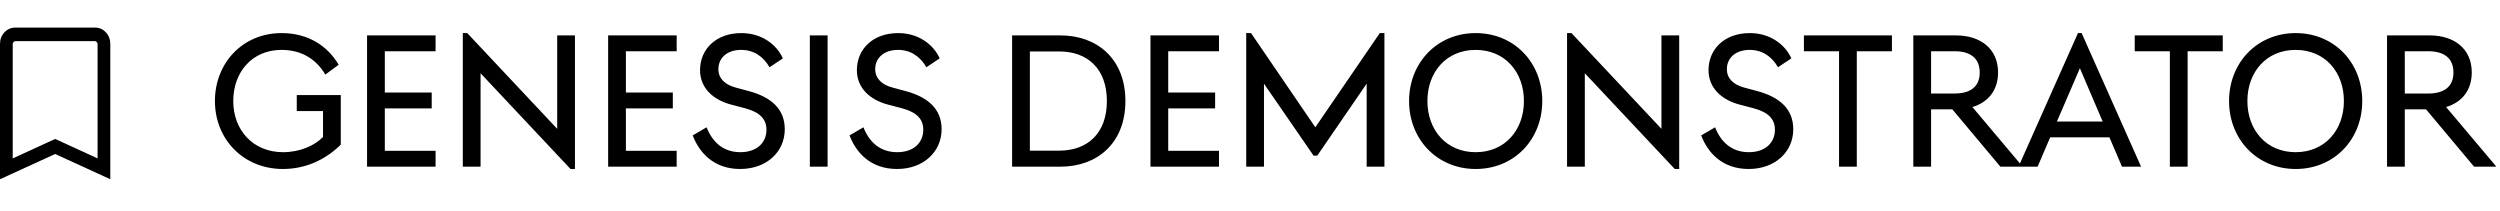 <svg width="225" height="19" viewBox="0 0 225 19" fill="none" xmlns="http://www.w3.org/2000/svg">
<path d="M0 16.131V3.955C0 3.543 0.134 3.195 0.401 2.91C0.668 2.624 0.995 2.482 1.38 2.482H8.547C8.932 2.482 9.259 2.624 9.526 2.91C9.793 3.195 9.927 3.543 9.927 3.955V16.131L4.963 13.859L0 16.131ZM1.145 14.257L4.963 12.505L8.782 14.257V3.955C8.782 3.892 8.757 3.835 8.708 3.783C8.659 3.73 8.605 3.704 8.547 3.704H1.38C1.322 3.704 1.268 3.73 1.219 3.783C1.17 3.835 1.145 3.892 1.145 3.955V14.257Z" fill="black"/>
<path d="M25.458 15.209C21.914 15.209 19.343 12.533 19.343 9.093C19.343 5.654 21.862 2.978 25.336 2.978C27.699 2.978 29.454 4.09 30.479 5.827L29.28 6.713C28.481 5.358 27.178 4.49 25.336 4.49C22.696 4.49 20.993 6.488 20.993 9.093C20.993 11.699 22.765 13.697 25.475 13.697C26.987 13.697 28.324 13.106 29.071 12.325V9.997H26.709V8.555H30.67V13.02C29.367 14.305 27.595 15.209 25.458 15.209ZM33.035 15V3.187H39.202V4.611H34.633V8.329H38.854V9.754H34.633V13.575H39.202V15H33.035ZM51.347 15.209L43.251 6.592V15H41.653V2.978H42.053L50.148 11.595V3.187H51.746V15.209H51.347ZM54.733 15V3.187H60.9V4.611H56.331V8.329H60.553V9.754H56.331V13.575H60.9V15H54.733ZM66.617 15.209C64.203 15.209 62.917 13.697 62.344 12.186L63.594 11.456C64.098 12.742 65.054 13.697 66.635 13.697C68.111 13.697 68.98 12.846 68.98 11.682C68.98 10.726 68.407 10.101 67.034 9.736L65.836 9.424C64.168 8.989 63.004 7.912 63.004 6.314C63.004 4.42 64.446 2.978 66.722 2.978C68.58 2.978 69.918 4.038 70.457 5.254L69.258 6.053C68.702 5.08 67.833 4.49 66.704 4.49C65.453 4.49 64.654 5.202 64.654 6.227C64.654 7.043 65.228 7.617 66.2 7.877L67.364 8.19C69.397 8.729 70.63 9.806 70.63 11.63C70.63 13.68 68.98 15.209 66.617 15.209ZM72.886 15V3.187H74.484V15H72.886ZM80.732 15.209C78.317 15.209 77.032 13.697 76.459 12.186L77.71 11.456C78.213 12.742 79.169 13.697 80.75 13.697C82.226 13.697 83.095 12.846 83.095 11.682C83.095 10.726 82.522 10.101 81.149 9.736L79.951 9.424C78.283 8.989 77.119 7.912 77.119 6.314C77.119 4.42 78.561 2.978 80.837 2.978C82.695 2.978 84.033 4.038 84.572 5.254L83.373 6.053C82.817 5.08 81.948 4.49 80.819 4.49C79.568 4.49 78.769 5.202 78.769 6.227C78.769 7.043 79.343 7.617 80.315 7.877L81.479 8.19C83.512 8.729 84.745 9.806 84.745 11.63C84.745 13.68 83.095 15.209 80.732 15.209ZM91.089 15V3.187H95.45C98.733 3.187 101.287 5.289 101.287 9.093C101.287 12.898 98.733 15 95.45 15H91.089ZM95.328 4.629H92.688V13.558H95.328C97.864 13.558 99.619 12.012 99.619 9.093C99.619 6.175 97.864 4.629 95.328 4.629ZM103.542 15V3.187H109.709V4.611H105.14V8.329H109.361V9.754H105.14V13.575H109.709V15H103.542ZM112.16 15V2.978H112.594L118.379 11.456L124.182 2.978H124.598V15H123V7.53L118.553 14.01H118.223L113.758 7.53V15H112.16ZM132.81 15.209C129.336 15.209 126.817 12.533 126.817 9.093C126.817 5.654 129.336 2.978 132.81 2.978C136.302 2.978 138.804 5.654 138.804 9.093C138.804 12.533 136.302 15.209 132.81 15.209ZM132.81 13.697C135.451 13.697 137.153 11.699 137.153 9.093C137.153 6.488 135.451 4.49 132.81 4.49C130.17 4.49 128.467 6.488 128.467 9.093C128.467 11.699 130.17 13.697 132.81 13.697ZM150.728 15.209L142.633 6.592V15H141.035V2.978H141.434L149.53 11.595V3.187H151.128V15.209H150.728ZM157.381 15.209C154.966 15.209 153.68 13.697 153.107 12.186L154.358 11.456C154.862 12.742 155.817 13.697 157.398 13.697C158.875 13.697 159.743 12.846 159.743 11.682C159.743 10.726 159.17 10.101 157.798 9.736L156.599 9.424C154.931 8.989 153.767 7.912 153.767 6.314C153.767 4.42 155.209 2.978 157.485 2.978C159.344 2.978 160.681 4.038 161.22 5.254L160.021 6.053C159.465 5.08 158.597 4.49 157.467 4.49C156.217 4.49 155.418 5.202 155.418 6.227C155.418 7.043 155.991 7.617 156.964 7.877L158.128 8.19C160.16 8.729 161.394 9.806 161.394 11.63C161.394 13.68 159.743 15.209 157.381 15.209ZM165.514 15V4.611H162.352V3.187H170.274V4.611H167.112V15H165.514ZM180.034 15L175.709 9.84H173.798V15H172.199V3.187H176.039C178.245 3.187 179.826 4.386 179.826 6.522C179.826 8.138 178.922 9.215 177.515 9.632L181.997 14.948V15H180.034ZM173.798 8.416H175.9C177.359 8.416 178.175 7.791 178.175 6.522C178.175 5.254 177.359 4.611 175.9 4.611H173.798V8.416ZM181.666 15L187.017 2.978H187.347L192.697 15H190.978L189.848 12.359H184.515L183.386 15H181.666ZM187.19 6.14L185.123 10.935H189.24L187.19 6.14ZM195.287 15V4.611H192.126V3.187H200.047V4.611H196.886V15H195.287ZM206.608 15.209C203.134 15.209 200.615 12.533 200.615 9.093C200.615 5.654 203.134 2.978 206.608 2.978C210.1 2.978 212.602 5.654 212.602 9.093C212.602 12.533 210.1 15.209 206.608 15.209ZM206.608 13.697C209.249 13.697 210.951 11.699 210.951 9.093C210.951 6.488 209.249 4.49 206.608 4.49C203.968 4.49 202.265 6.488 202.265 9.093C202.265 11.699 203.968 13.697 206.608 13.697ZM222.668 15L218.342 9.84H216.431V15H214.833V3.187H218.672C220.878 3.187 222.459 4.386 222.459 6.522C222.459 8.138 221.556 9.215 220.149 9.632L224.631 14.948V15H222.668ZM216.431 8.416H218.533C219.992 8.416 220.809 7.791 220.809 6.522C220.809 5.254 219.992 4.611 218.533 4.611H216.431V8.416Z" fill="black"/>
</svg>

